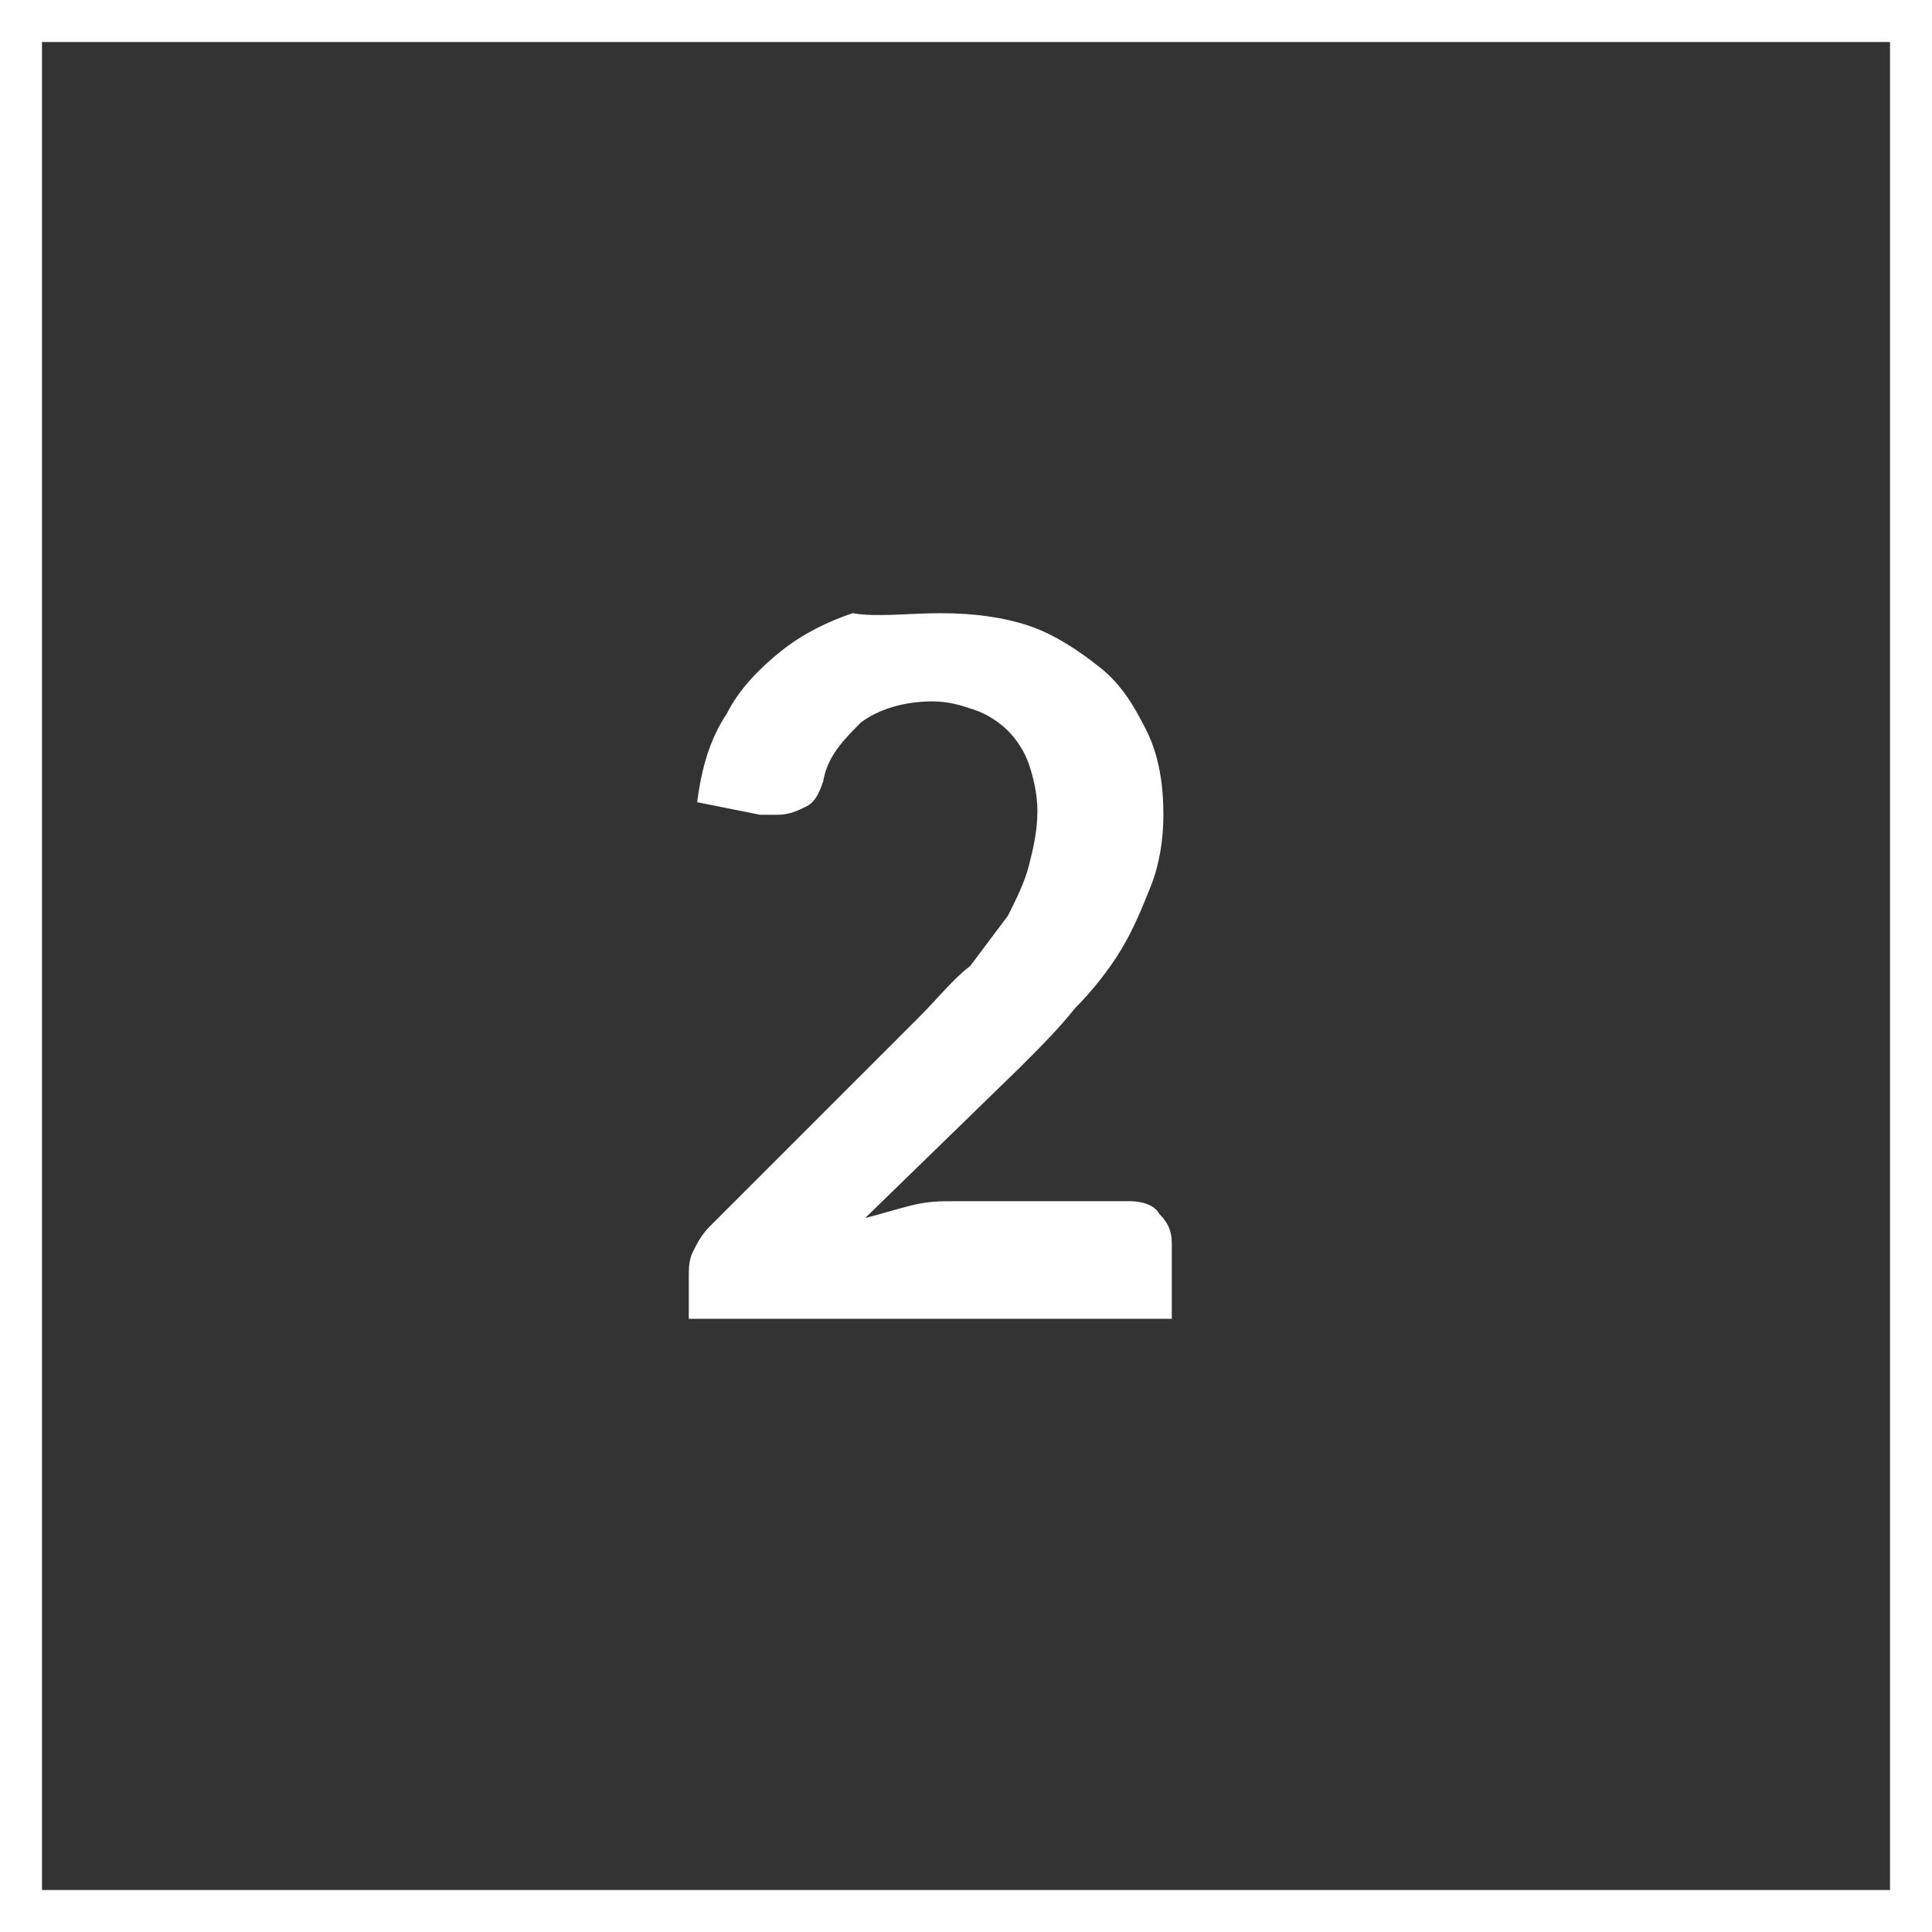 <?xml version="1.0" encoding="utf-8"?>
<!-- Generator: Adobe Illustrator 19.2.1, SVG Export Plug-In . SVG Version: 6.00 Build 0)  -->
<svg version="1.1" id="Lager_1" xmlns="http://www.w3.org/2000/svg" xmlns:xlink="http://www.w3.org/1999/xlink" x="0px" y="0px"
	 viewBox="0 0 46 46" style="enable-background:new 0 0 46 46;" xml:space="preserve">
<rect x="0" y="0" width="46" height="46" fill="#333333" stroke="none"/>
<style type="text/css">
	.st0{fill:none;stroke:#FFFFFF;stroke-miterlimit:10;}
	.st1{fill:#FFFFFF;}
</style>
<g>
	<rect x="0.5" y="0.5" class="st0" width="45" height="45"/>
	<g>
		<g>
			<path class="st1" d="M22.4,14.6c0.8,0,1.5,0.1,2.1,0.3s1.2,0.6,1.7,1c0.5,0.4,0.8,0.9,1.1,1.5s0.4,1.3,0.4,2
				c0,0.6-0.1,1.2-0.3,1.7c-0.2,0.5-0.4,1-0.7,1.5c-0.3,0.5-0.7,1-1.1,1.4c-0.4,0.5-0.8,0.9-1.3,1.4L20.6,29
				c0.4-0.1,0.7-0.2,1.1-0.3s0.7-0.1,1-0.1h4.2c0.3,0,0.6,0.1,0.7,0.3c0.2,0.2,0.3,0.4,0.3,0.7v1.8H16.4v-1c0-0.2,0-0.4,0.1-0.6
				c0.1-0.2,0.2-0.4,0.4-0.6l5-5c0.4-0.4,0.8-0.9,1.2-1.2c0.3-0.4,0.6-0.8,0.9-1.2c0.2-0.4,0.4-0.8,0.5-1.2c0.1-0.4,0.2-0.8,0.2-1.3
				c0-0.4-0.1-0.8-0.2-1.1c-0.1-0.3-0.3-0.6-0.5-0.8c-0.2-0.2-0.5-0.4-0.8-0.5c-0.3-0.1-0.6-0.2-1-0.2c-0.7,0-1.3,0.2-1.7,0.5
				c-0.4,0.4-0.8,0.8-0.9,1.4c-0.1,0.3-0.2,0.5-0.4,0.6c-0.2,0.1-0.4,0.2-0.7,0.2c-0.1,0-0.2,0-0.4,0l-1.5-0.3
				c0.1-0.8,0.3-1.5,0.7-2.1c0.3-0.6,0.8-1.1,1.3-1.5c0.5-0.4,1.1-0.7,1.7-0.9C20.9,14.7,21.6,14.6,22.4,14.6z"/>
		</g>
	</g>
</g>
</svg>
